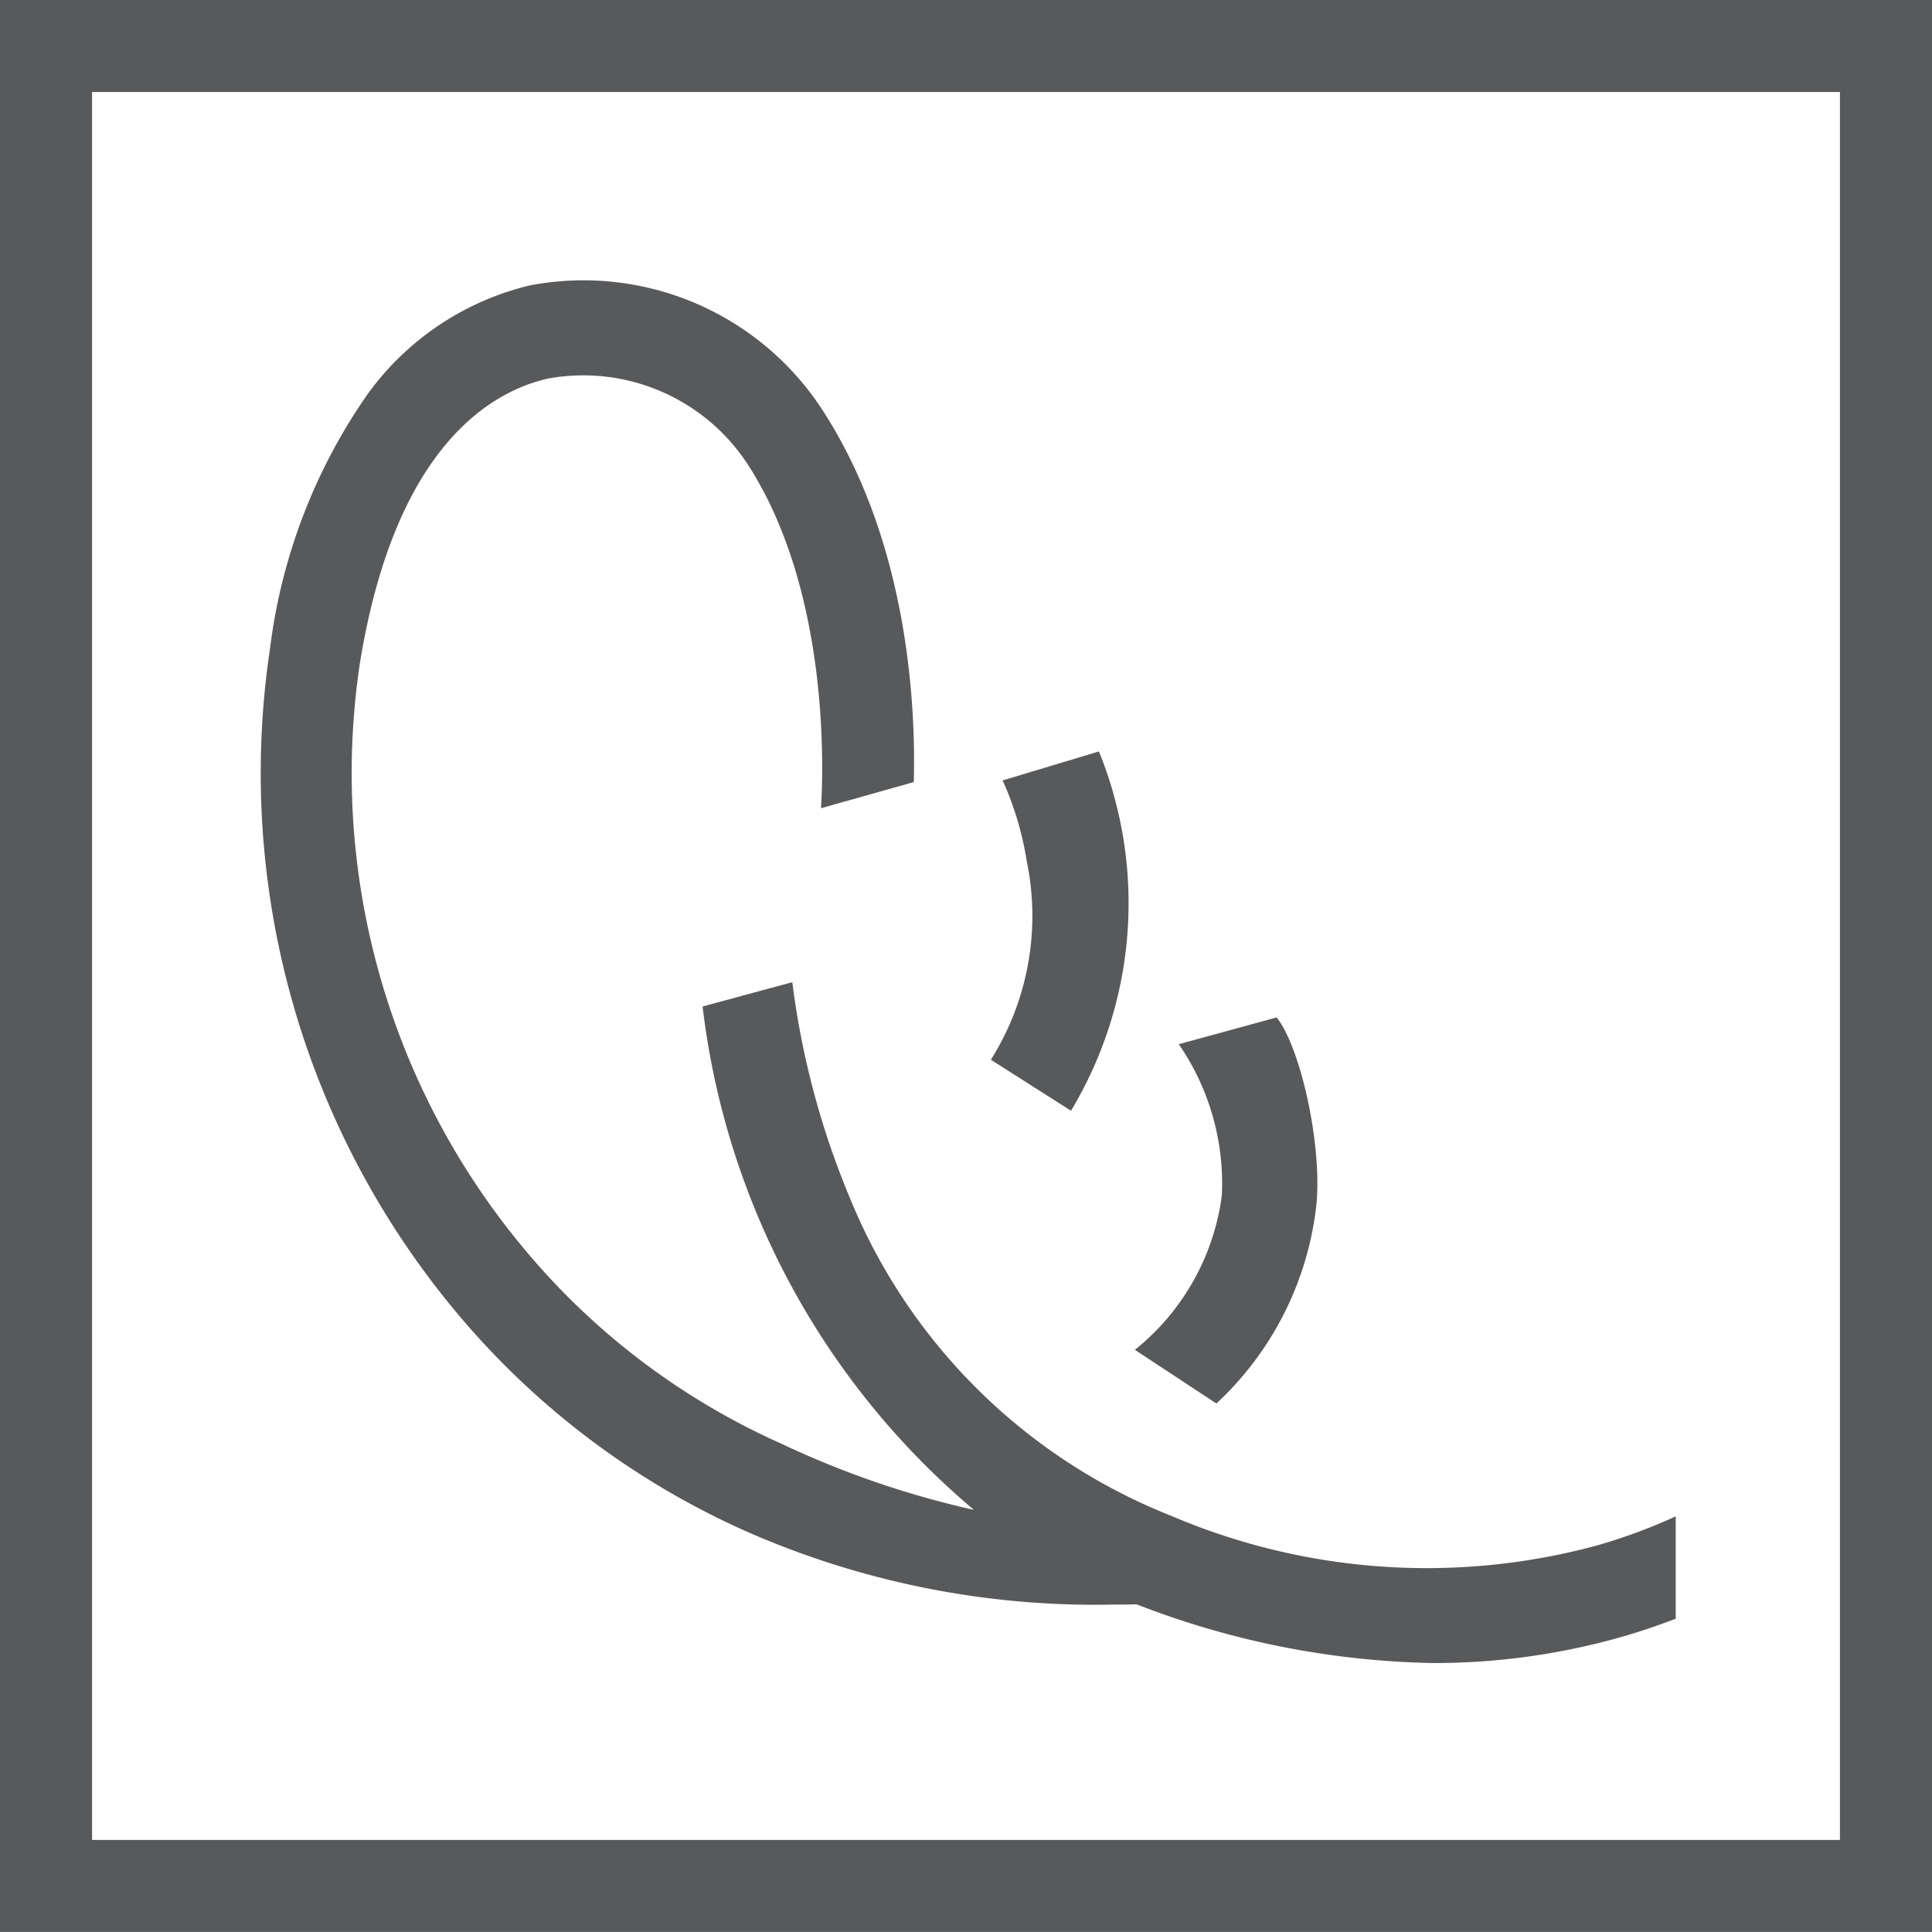 <svg xmlns="http://www.w3.org/2000/svg" width="60" height="59.999" viewBox="0 0 60 59.999">
  <g id="ind-icon-05" transform="translate(-802.296 -2426.561)">
    <path id="Path_222" data-name="Path 222" d="M717.768,2036.641h-60v-60h60Zm-57.141-2.858h54.282V1979.5H660.627Z" transform="translate(144.528 449.918)" fill="#58595b"/>
    <path id="Path_223" data-name="Path 223" d="M685.556,2007.078a12.514,12.514,0,0,0,.867-11.158l-2.991.9a9.7,9.7,0,0,1,.748,2.5,8.387,8.387,0,0,1-1.112,6.174Z" transform="translate(150.001 453.978)" fill="#58595b"/>
    <path id="Path_224" data-name="Path 224" d="M705.705,2022.853a20.2,20.2,0,0,1-13.225-.92,17.881,17.881,0,0,1-9.976-9.866,25.64,25.64,0,0,1-1.79-6.706l-2.786.754a24.135,24.135,0,0,0,8.426,15.633,28.48,28.48,0,0,1-5.963-2.047,22.094,22.094,0,0,1-8.016-6.071,23.044,23.044,0,0,1-5.093-18.157c1.1-6.823,4.144-8.481,5.858-8.861a6.1,6.1,0,0,1,6.226,2.723c2.5,3.926,2.315,9.409,2.239,10.623l2.881-.811c.062-2.2-.128-7.3-2.765-11.445a8.849,8.849,0,0,0-9.169-3.978,8.723,8.723,0,0,0-5.032,3.38,17.562,17.562,0,0,0-3.024,7.878,26.115,26.115,0,0,0,5.746,20.585,24.905,24.905,0,0,0,9.035,6.846,26.864,26.864,0,0,0,11.39,2.277c.245,0,.491,0,.738-.009a26.646,26.646,0,0,0,9.2,1.824,21.227,21.227,0,0,0,6-.851c.552-.163,1.064-.341,1.544-.525v-3.179A17.18,17.18,0,0,1,705.705,2022.853Z" transform="translate(146.188 451.703)" fill="#58595b"/>
    <path id="Path_225" data-name="Path 225" d="M692.414,2008.517c.161-1.912-.52-4.854-1.24-5.756l-3.04.831a7.627,7.627,0,0,1,1.337,4.7,7.373,7.373,0,0,1-2.7,4.792l2.531,1.667A9.9,9.9,0,0,0,692.414,2008.517Z" transform="translate(150.77 455.397)" fill="#58595b"/>
  </g>
</svg>
